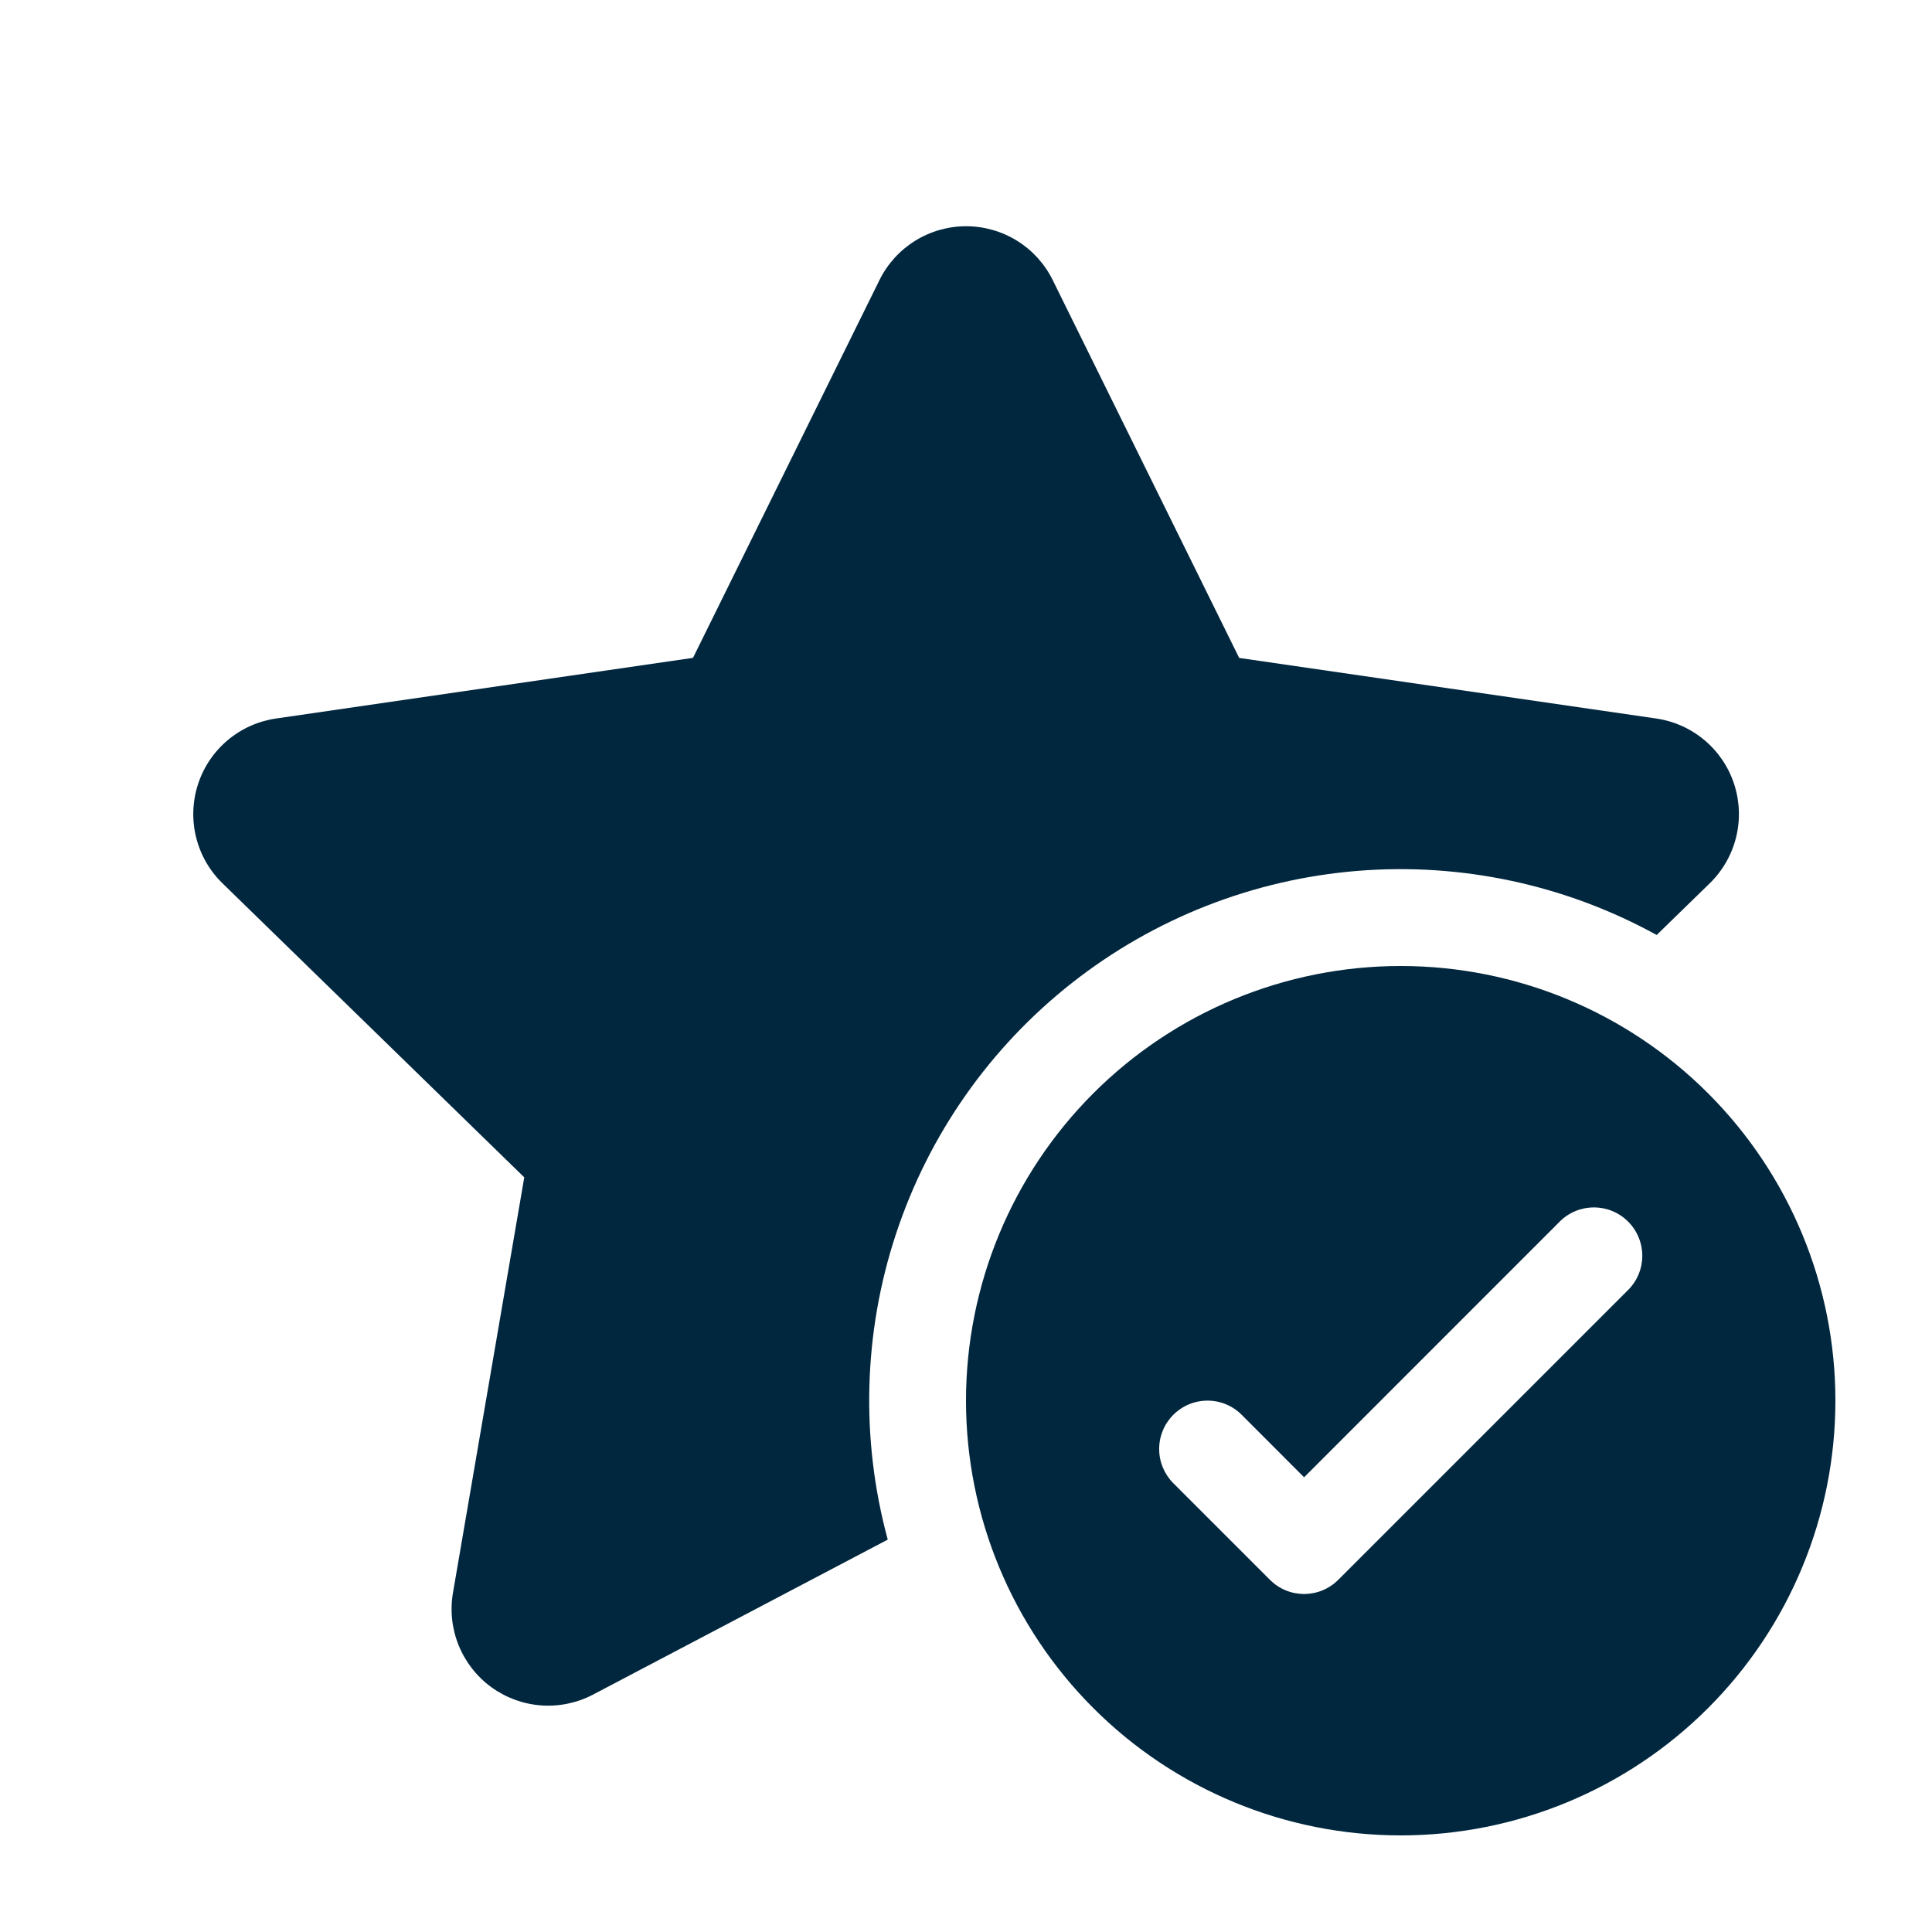 <svg width="50" height="50" viewBox="0 0 50 50" fill="none" xmlns="http://www.w3.org/2000/svg">
<path d="M27.245 7.25C27.039 6.831 26.72 6.479 26.323 6.232C25.927 5.986 25.469 5.855 25.003 5.855C24.536 5.855 24.078 5.986 23.682 6.232C23.286 6.479 22.966 6.831 22.76 7.25L17.935 17.025L7.143 18.595C6.681 18.662 6.247 18.857 5.89 19.158C5.534 19.458 5.268 19.853 5.124 20.297C4.98 20.741 4.963 21.216 5.075 21.669C5.187 22.122 5.423 22.534 5.758 22.86L13.568 30.47L11.723 41.22C11.644 41.68 11.695 42.152 11.871 42.584C12.047 43.016 12.34 43.391 12.717 43.665C13.095 43.939 13.541 44.102 14.007 44.136C14.472 44.169 14.937 44.072 15.35 43.855L22.975 39.845C22.268 37.24 22.343 34.484 23.192 31.922C24.04 29.359 25.624 27.103 27.746 25.435C29.868 23.766 32.434 22.759 35.124 22.539C37.815 22.319 40.51 22.896 42.875 24.197L44.248 22.86C44.582 22.534 44.818 22.122 44.93 21.669C45.042 21.216 45.025 20.741 44.881 20.297C44.737 19.853 44.472 19.458 44.115 19.158C43.758 18.857 43.324 18.662 42.863 18.595L32.07 17.027L27.245 7.25ZM47.5 36.25C47.5 39.234 46.315 42.095 44.205 44.205C42.095 46.315 39.234 47.5 36.25 47.5C33.267 47.5 30.405 46.315 28.295 44.205C26.185 42.095 25 39.234 25 36.25C25 33.266 26.185 30.405 28.295 28.295C30.405 26.185 33.267 25 36.25 25C39.234 25 42.095 26.185 44.205 28.295C46.315 30.405 47.5 33.266 47.5 36.25ZM42.135 31.615C42.019 31.498 41.881 31.406 41.729 31.343C41.577 31.28 41.415 31.248 41.25 31.248C41.086 31.248 40.923 31.28 40.771 31.343C40.619 31.406 40.481 31.498 40.365 31.615L33.75 38.232L32.135 36.615C31.901 36.38 31.582 36.248 31.25 36.248C30.918 36.248 30.6 36.38 30.365 36.615C30.131 36.85 29.999 37.168 29.999 37.5C29.999 37.832 30.131 38.15 30.365 38.385L32.865 40.885C32.981 41.001 33.119 41.094 33.271 41.157C33.423 41.22 33.586 41.252 33.75 41.252C33.915 41.252 34.077 41.22 34.229 41.157C34.381 41.094 34.519 41.001 34.635 40.885L42.135 33.385C42.252 33.269 42.344 33.131 42.407 32.979C42.47 32.827 42.502 32.664 42.502 32.5C42.502 32.336 42.47 32.173 42.407 32.021C42.344 31.869 42.252 31.731 42.135 31.615Z" fill="#01273E"/>
</svg>
